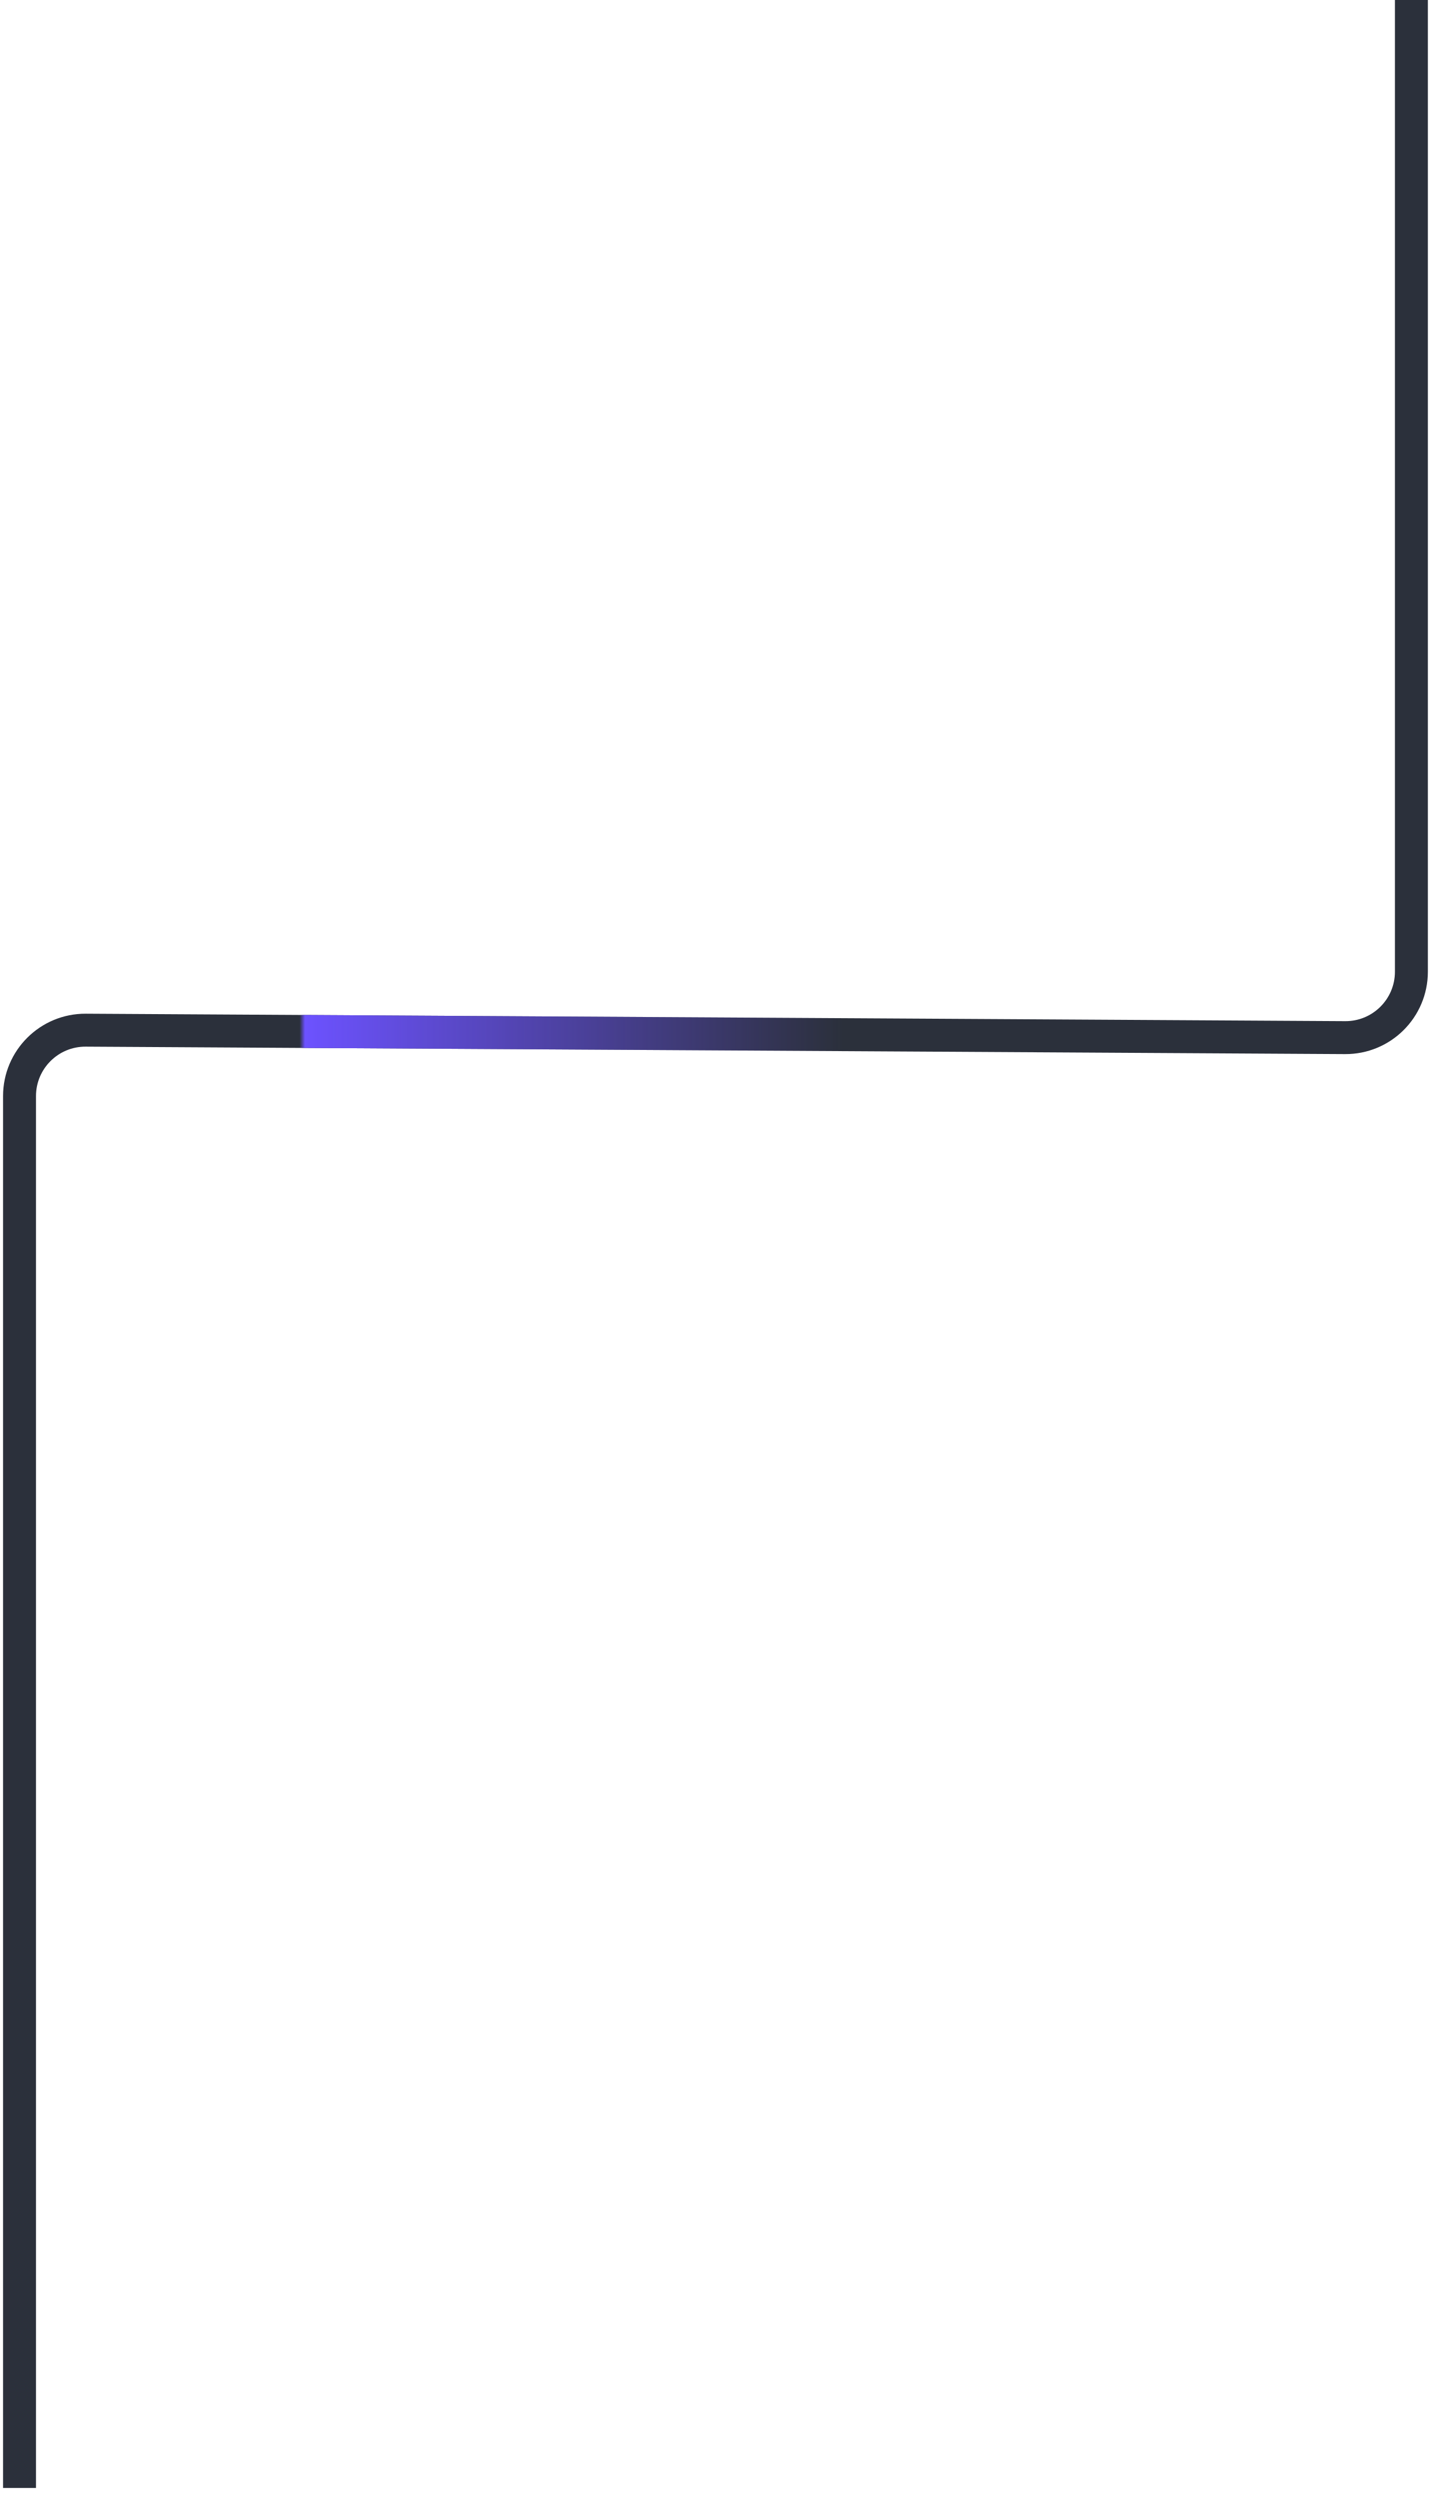 <?xml version="1.0" encoding="utf-8"?>
<svg xmlns="http://www.w3.org/2000/svg" fill="none" height="100%" overflow="visible" preserveAspectRatio="none" style="display: block;" viewBox="0 0 74 128" width="100%">
<g id="Vector 8416">
<path d="M72.279 0V49.749C72.279 51.62 70.756 53.134 68.885 53.123L4.394 52.741C2.523 52.73 1 54.244 1 56.115V127.374" stroke="#2B303B" stroke-width="1.687"/>
<path d="M72.279 0V49.749C72.279 51.62 70.756 53.134 68.885 53.123L4.394 52.741C2.523 52.73 1 54.244 1 56.115V127.374" stroke="url(#paint0_linear_0_4348)" stroke-width="1.687"/>
</g>
<defs>
<linearGradient gradientUnits="userSpaceOnUse" id="paint0_linear_0_4348" x1="15.34" x2="43.177" y1="-2.71834e-07" y2="3.78953e-08">
<stop stop-color="#6C52FF" stop-opacity="0"/>
<stop offset="0.01" stop-color="#6C52FF"/>
<stop offset="1" stop-color="#6C52FF" stop-opacity="0"/>
</linearGradient>
</defs>
</svg>